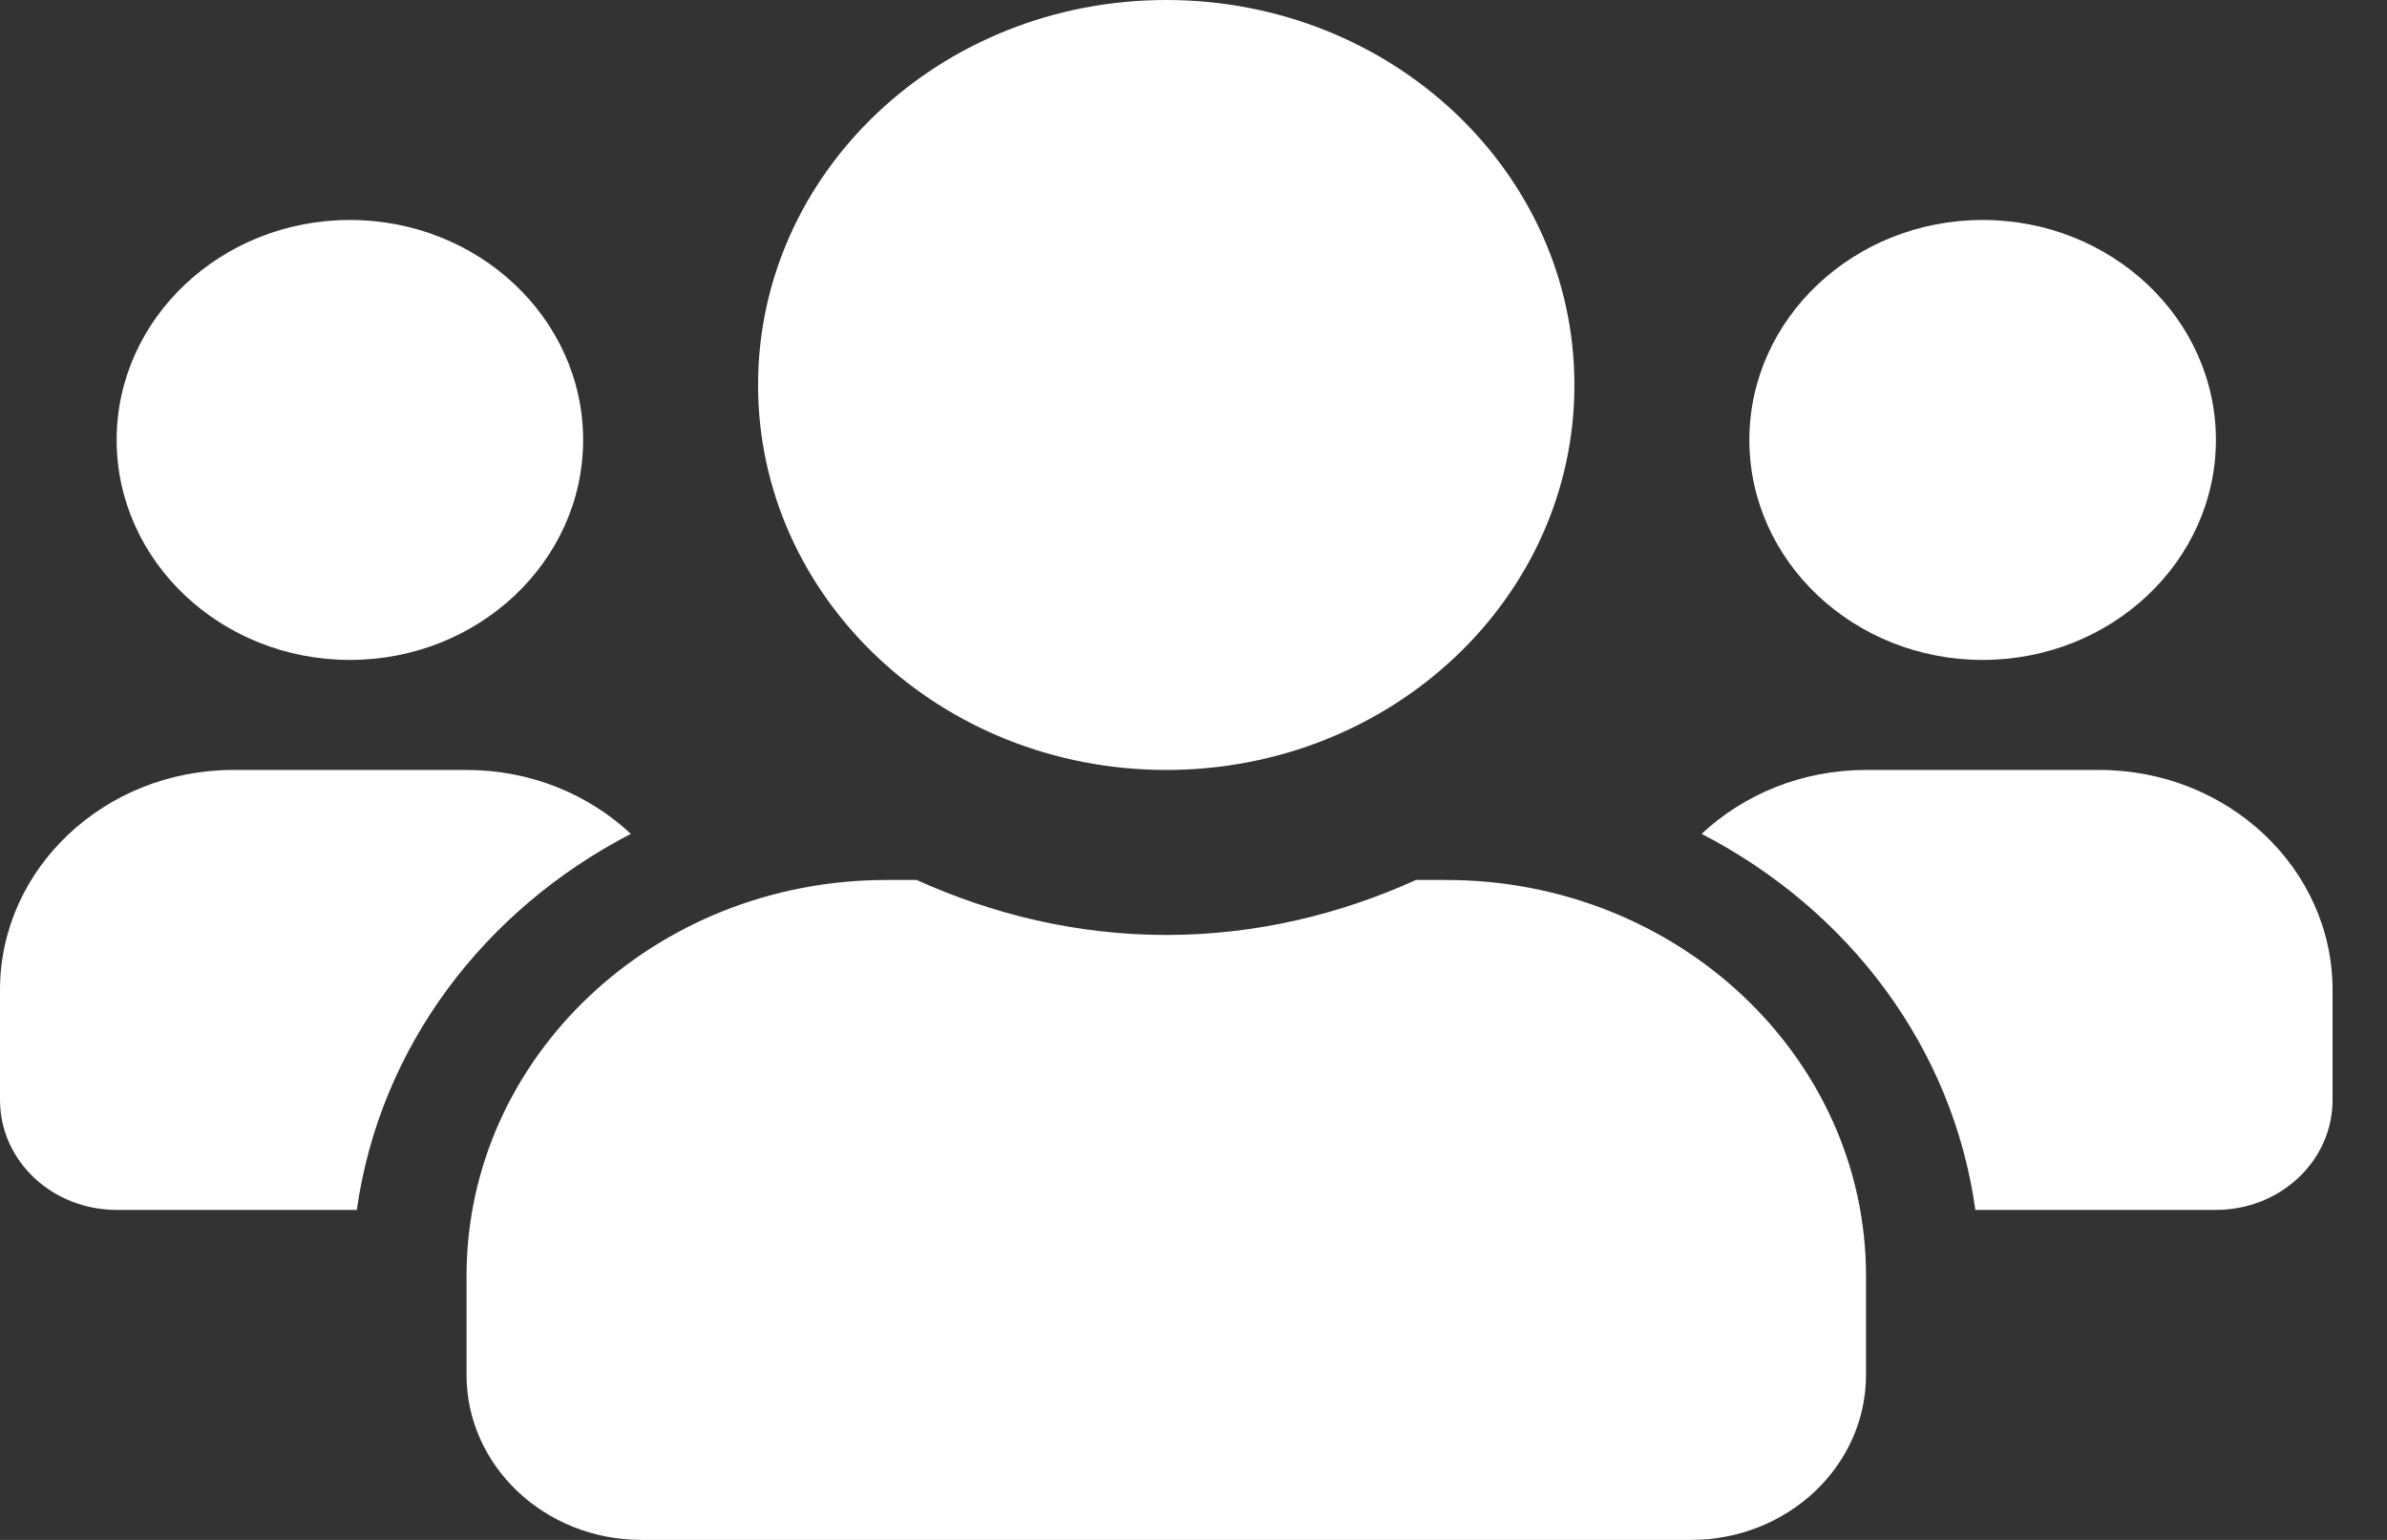 <svg width="31" height="20" viewBox="0 0 31 20" fill="none" xmlns="http://www.w3.org/2000/svg">
<rect x="0" y="0" width="31" height="20" fill="#333333" stroke="none"/>
<path fill-rule="evenodd" clip-rule="evenodd" d="M4.544 8.571C6.215 8.571 7.573 7.29 7.573 5.714C7.573 4.138 6.215 2.857 4.544 2.857C2.873 2.857 1.515 4.138 1.515 5.714C1.515 7.29 2.873 8.571 4.544 8.571ZM25.749 8.571C27.419 8.571 28.778 7.29 28.778 5.714C28.778 4.138 27.419 2.857 25.749 2.857C24.078 2.857 22.719 4.138 22.719 5.714C22.719 7.29 24.078 8.571 25.749 8.571ZM27.263 10H24.234C23.401 10 22.648 10.317 22.099 10.83C24.007 11.817 25.36 13.598 25.654 15.714H28.778C29.616 15.714 30.293 15.076 30.293 14.286V12.857C30.293 11.281 28.934 10 27.263 10ZM15.146 10C18.076 10 20.447 7.763 20.447 5C20.447 2.237 18.076 0 15.146 0C12.216 0 9.845 2.237 9.845 5C9.845 7.763 12.216 10 15.146 10ZM18.781 11.429H18.389C17.404 11.875 16.311 12.143 15.146 12.143C13.982 12.143 12.893 11.875 11.904 11.429H11.511C8.501 11.429 6.059 13.732 6.059 16.571V17.857C6.059 19.04 7.076 20 8.33 20H21.962C23.216 20 24.234 19.04 24.234 17.857V16.571C24.234 13.732 21.792 11.429 18.781 11.429ZM8.193 10.83C7.644 10.317 6.892 10 6.059 10H3.029C1.358 10 0 11.281 0 12.857V14.286C0 15.076 0.677 15.714 1.515 15.714H4.634C4.932 13.598 6.286 11.817 8.193 10.83H8.193Z" fill="white"/>
</svg>

